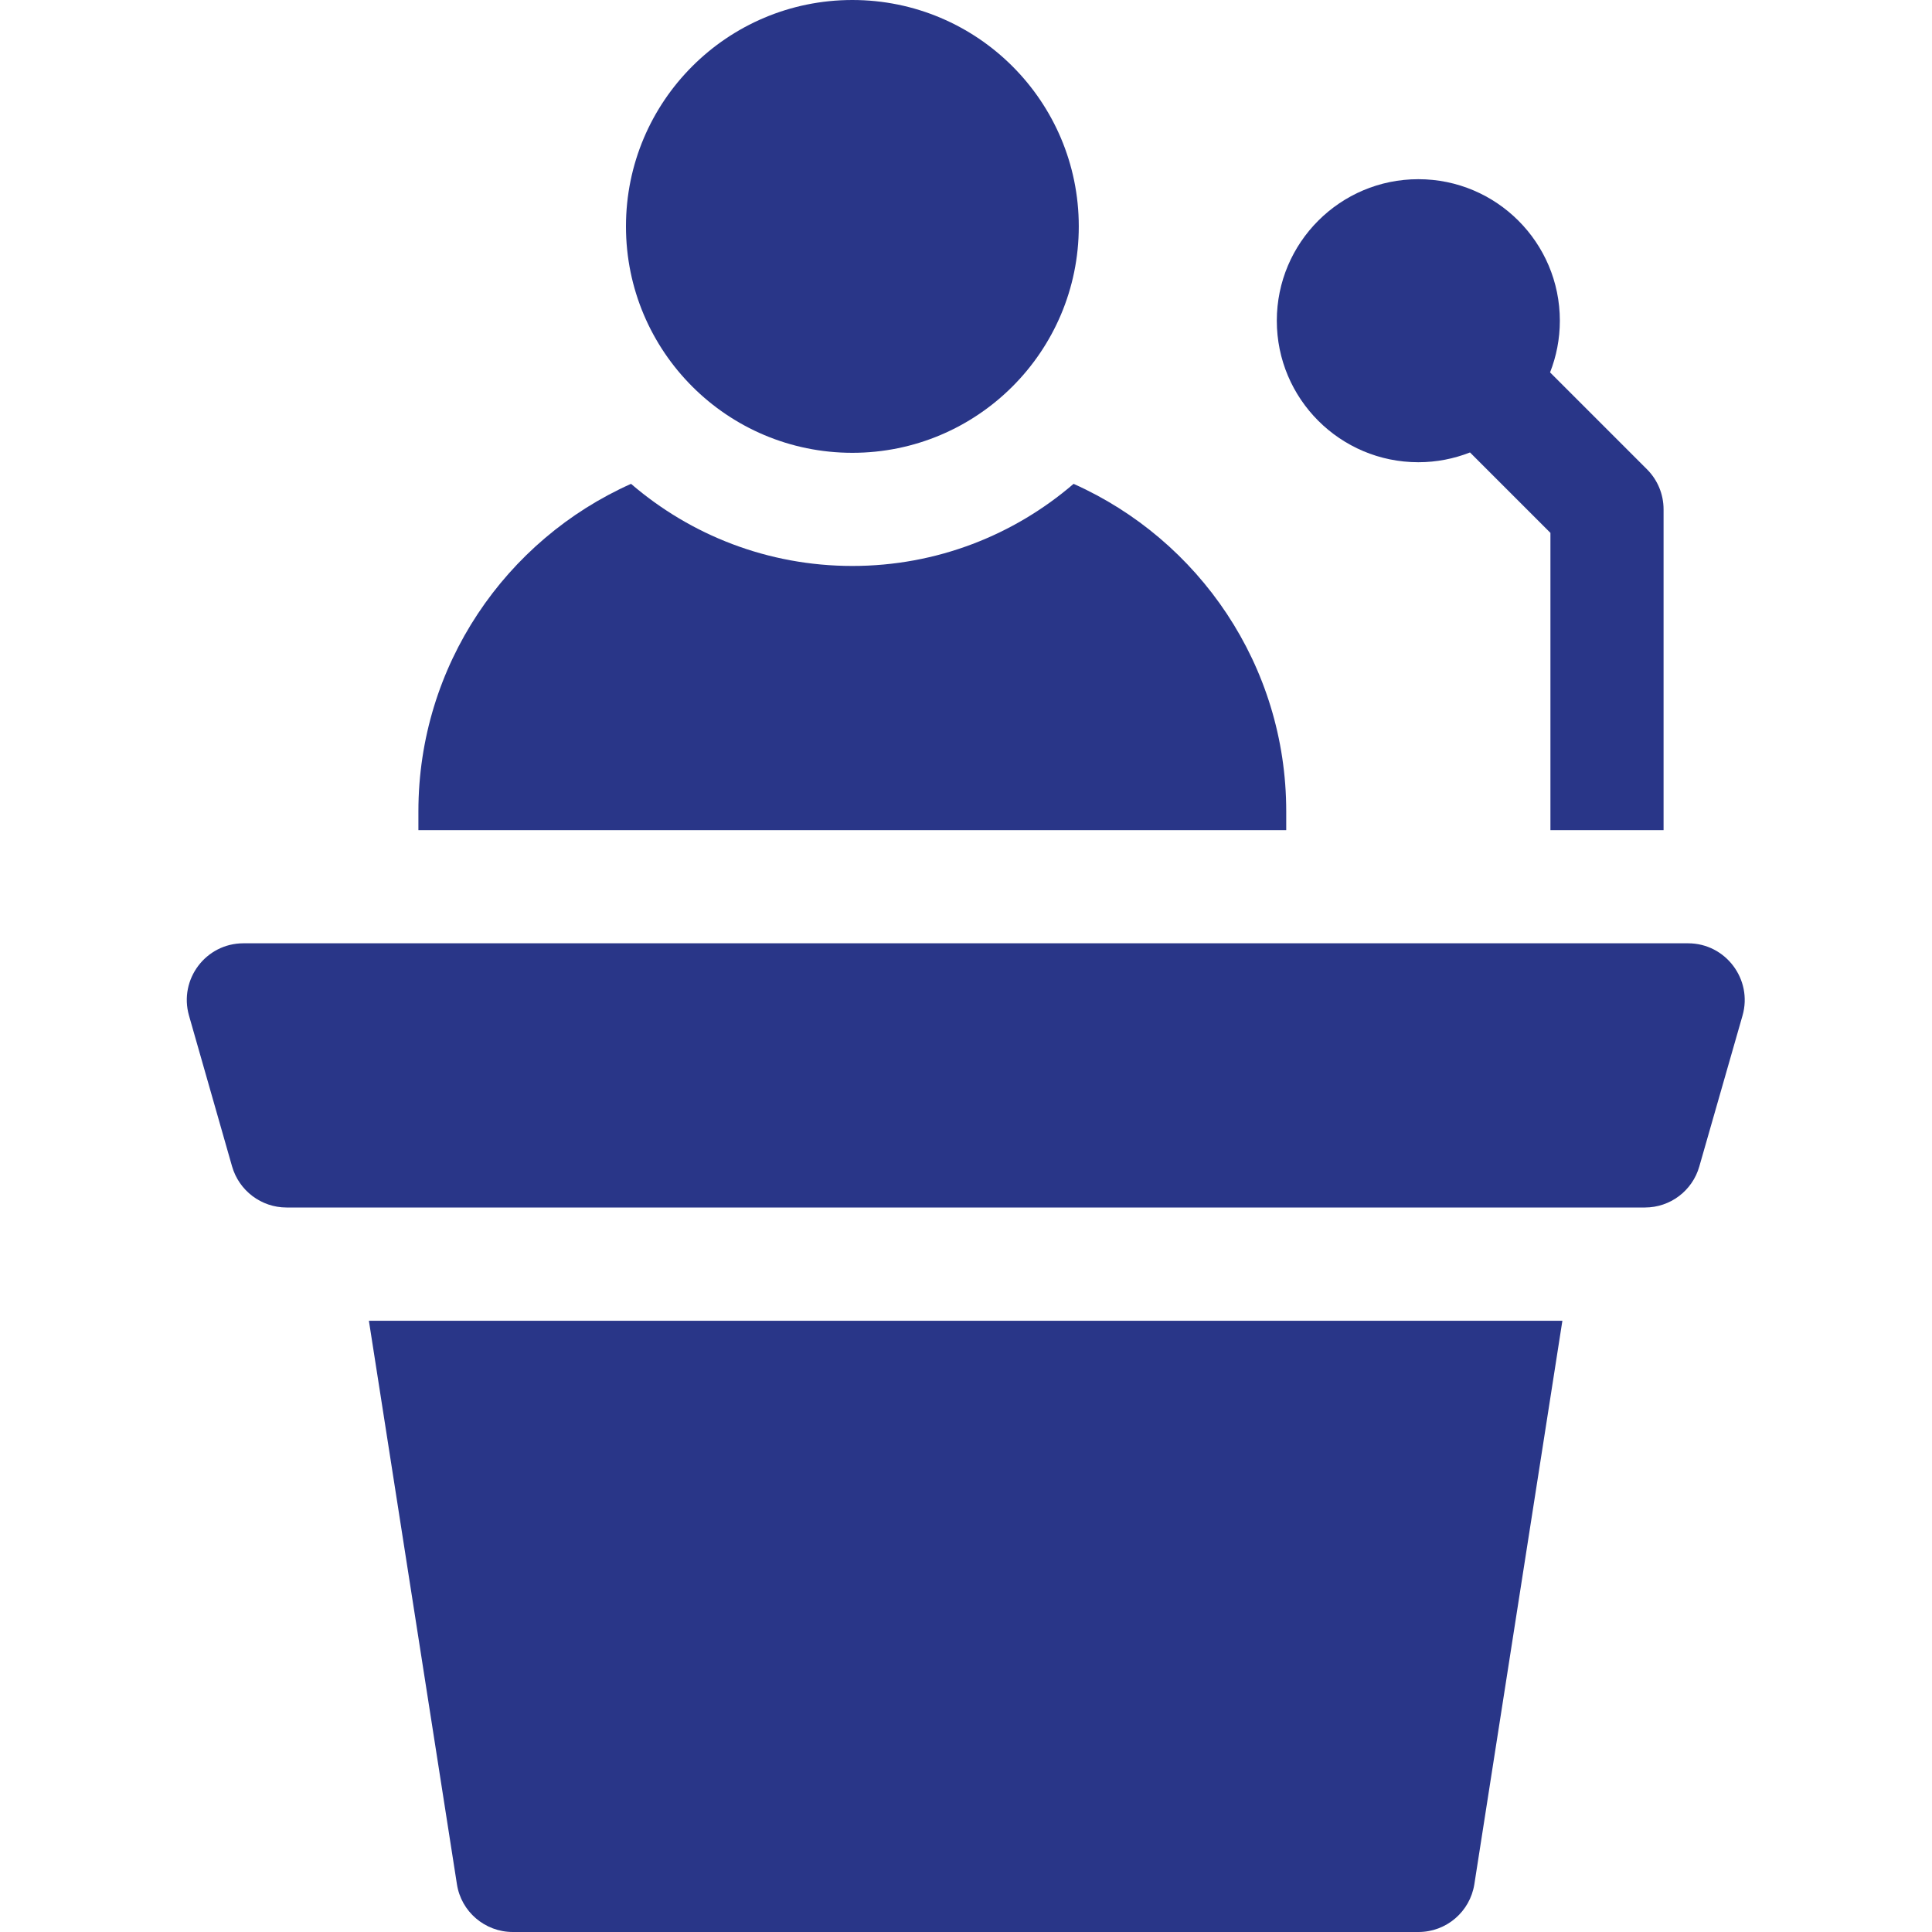<svg width="16" height="16" viewBox="0 0 16 16" fill="none" xmlns="http://www.w3.org/2000/svg">
<g id="Conference">
<g id="Group">
<path id="Vector" d="M7.059 3.75C8.094 3.75 8.934 2.911 8.934 1.875C8.934 0.839 8.094 0 7.059 0C6.023 0 5.184 0.839 5.184 1.875C5.184 2.911 6.023 3.75 7.059 3.75Z" fill="#293688"/>
<path id="Vector_2" d="M3.784 15.604C3.819 15.832 4.016 16 4.247 16H11.747C11.978 16 12.174 15.832 12.21 15.604L12.939 10.938H3.055L3.784 15.604Z" fill="#293688"/>
<path id="Vector_3" d="M13.98 7.812H2.016C1.704 7.812 1.48 8.111 1.565 8.41L1.922 9.66C1.98 9.861 2.164 10 2.373 10H13.623C13.832 10 14.016 9.861 14.073 9.66L14.431 8.41C14.516 8.111 14.291 7.812 13.98 7.812Z" fill="#293688"/>
<path id="Vector_4" d="M11.746 3.828C11.897 3.828 12.041 3.799 12.174 3.747L12.84 4.413V6.875H13.777V4.219C13.777 4.094 13.728 3.975 13.64 3.887L12.837 3.084C12.889 2.952 12.918 2.807 12.918 2.656C12.918 2.009 12.393 1.484 11.746 1.484C11.099 1.484 10.574 2.009 10.574 2.656C10.574 3.303 11.099 3.828 11.746 3.828Z" fill="#293688"/>
<path id="Vector_5" d="M10.652 6.719C10.652 5.511 9.928 4.47 8.891 4.007C8.398 4.431 7.758 4.687 7.059 4.687C6.359 4.687 5.719 4.431 5.226 4.007C4.189 4.47 3.465 5.511 3.465 6.719V6.875H10.652V6.719Z" fill="#293688"/>
</g>
</g>
</svg>
